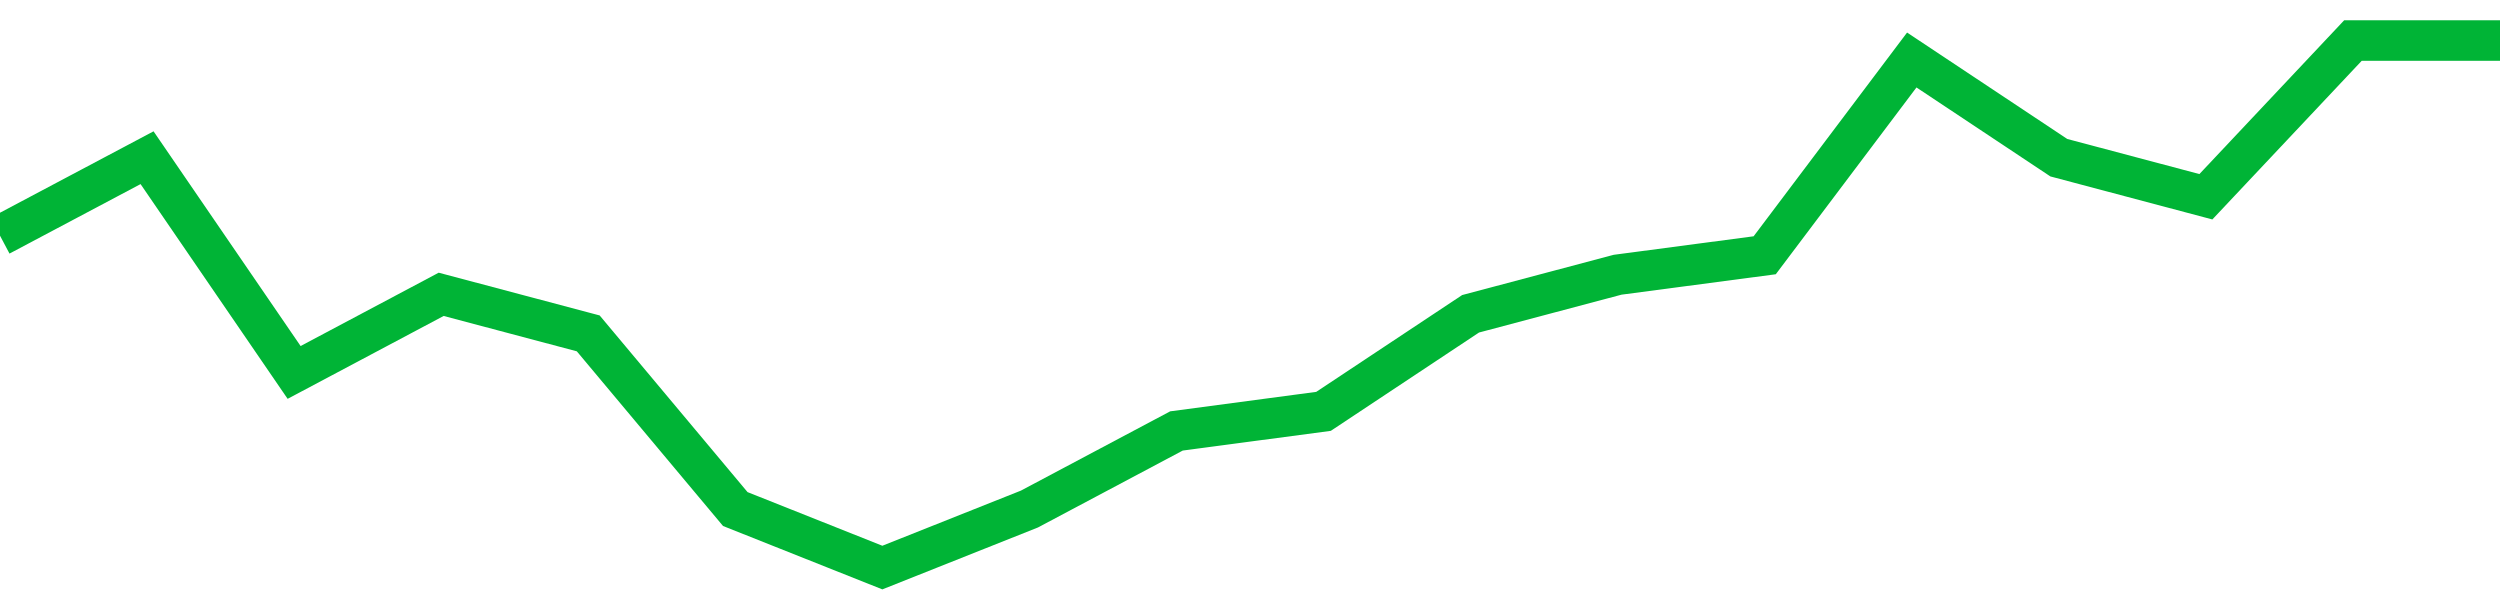 <!-- Generated with https://github.com/jxxe/sparkline/ --><svg viewBox="0 0 185 45" class="sparkline" xmlns="http://www.w3.org/2000/svg"><path class="sparkline--fill" d="M 0 17.44 L 0 17.44 L 10.882 11.67 L 21.765 27.56 L 32.647 21.78 L 43.529 24.67 L 54.412 37.67 L 65.294 42 L 76.176 37.67 L 87.059 31.89 L 97.941 30.44 L 108.824 23.22 L 119.706 20.33 L 130.588 18.89 L 141.471 4.44 L 152.353 11.67 L 163.235 14.56 L 174.118 3 L 185 3 V 45 L 0 45 Z" stroke="none" fill="none" ></path><path class="sparkline--line" d="M 0 17.44 L 0 17.44 L 10.882 11.67 L 21.765 27.56 L 32.647 21.78 L 43.529 24.67 L 54.412 37.67 L 65.294 42 L 76.176 37.67 L 87.059 31.89 L 97.941 30.44 L 108.824 23.22 L 119.706 20.33 L 130.588 18.89 L 141.471 4.44 L 152.353 11.67 L 163.235 14.56 L 174.118 3 L 185 3" fill="none" stroke-width="3" stroke="#00B436" ></path></svg>